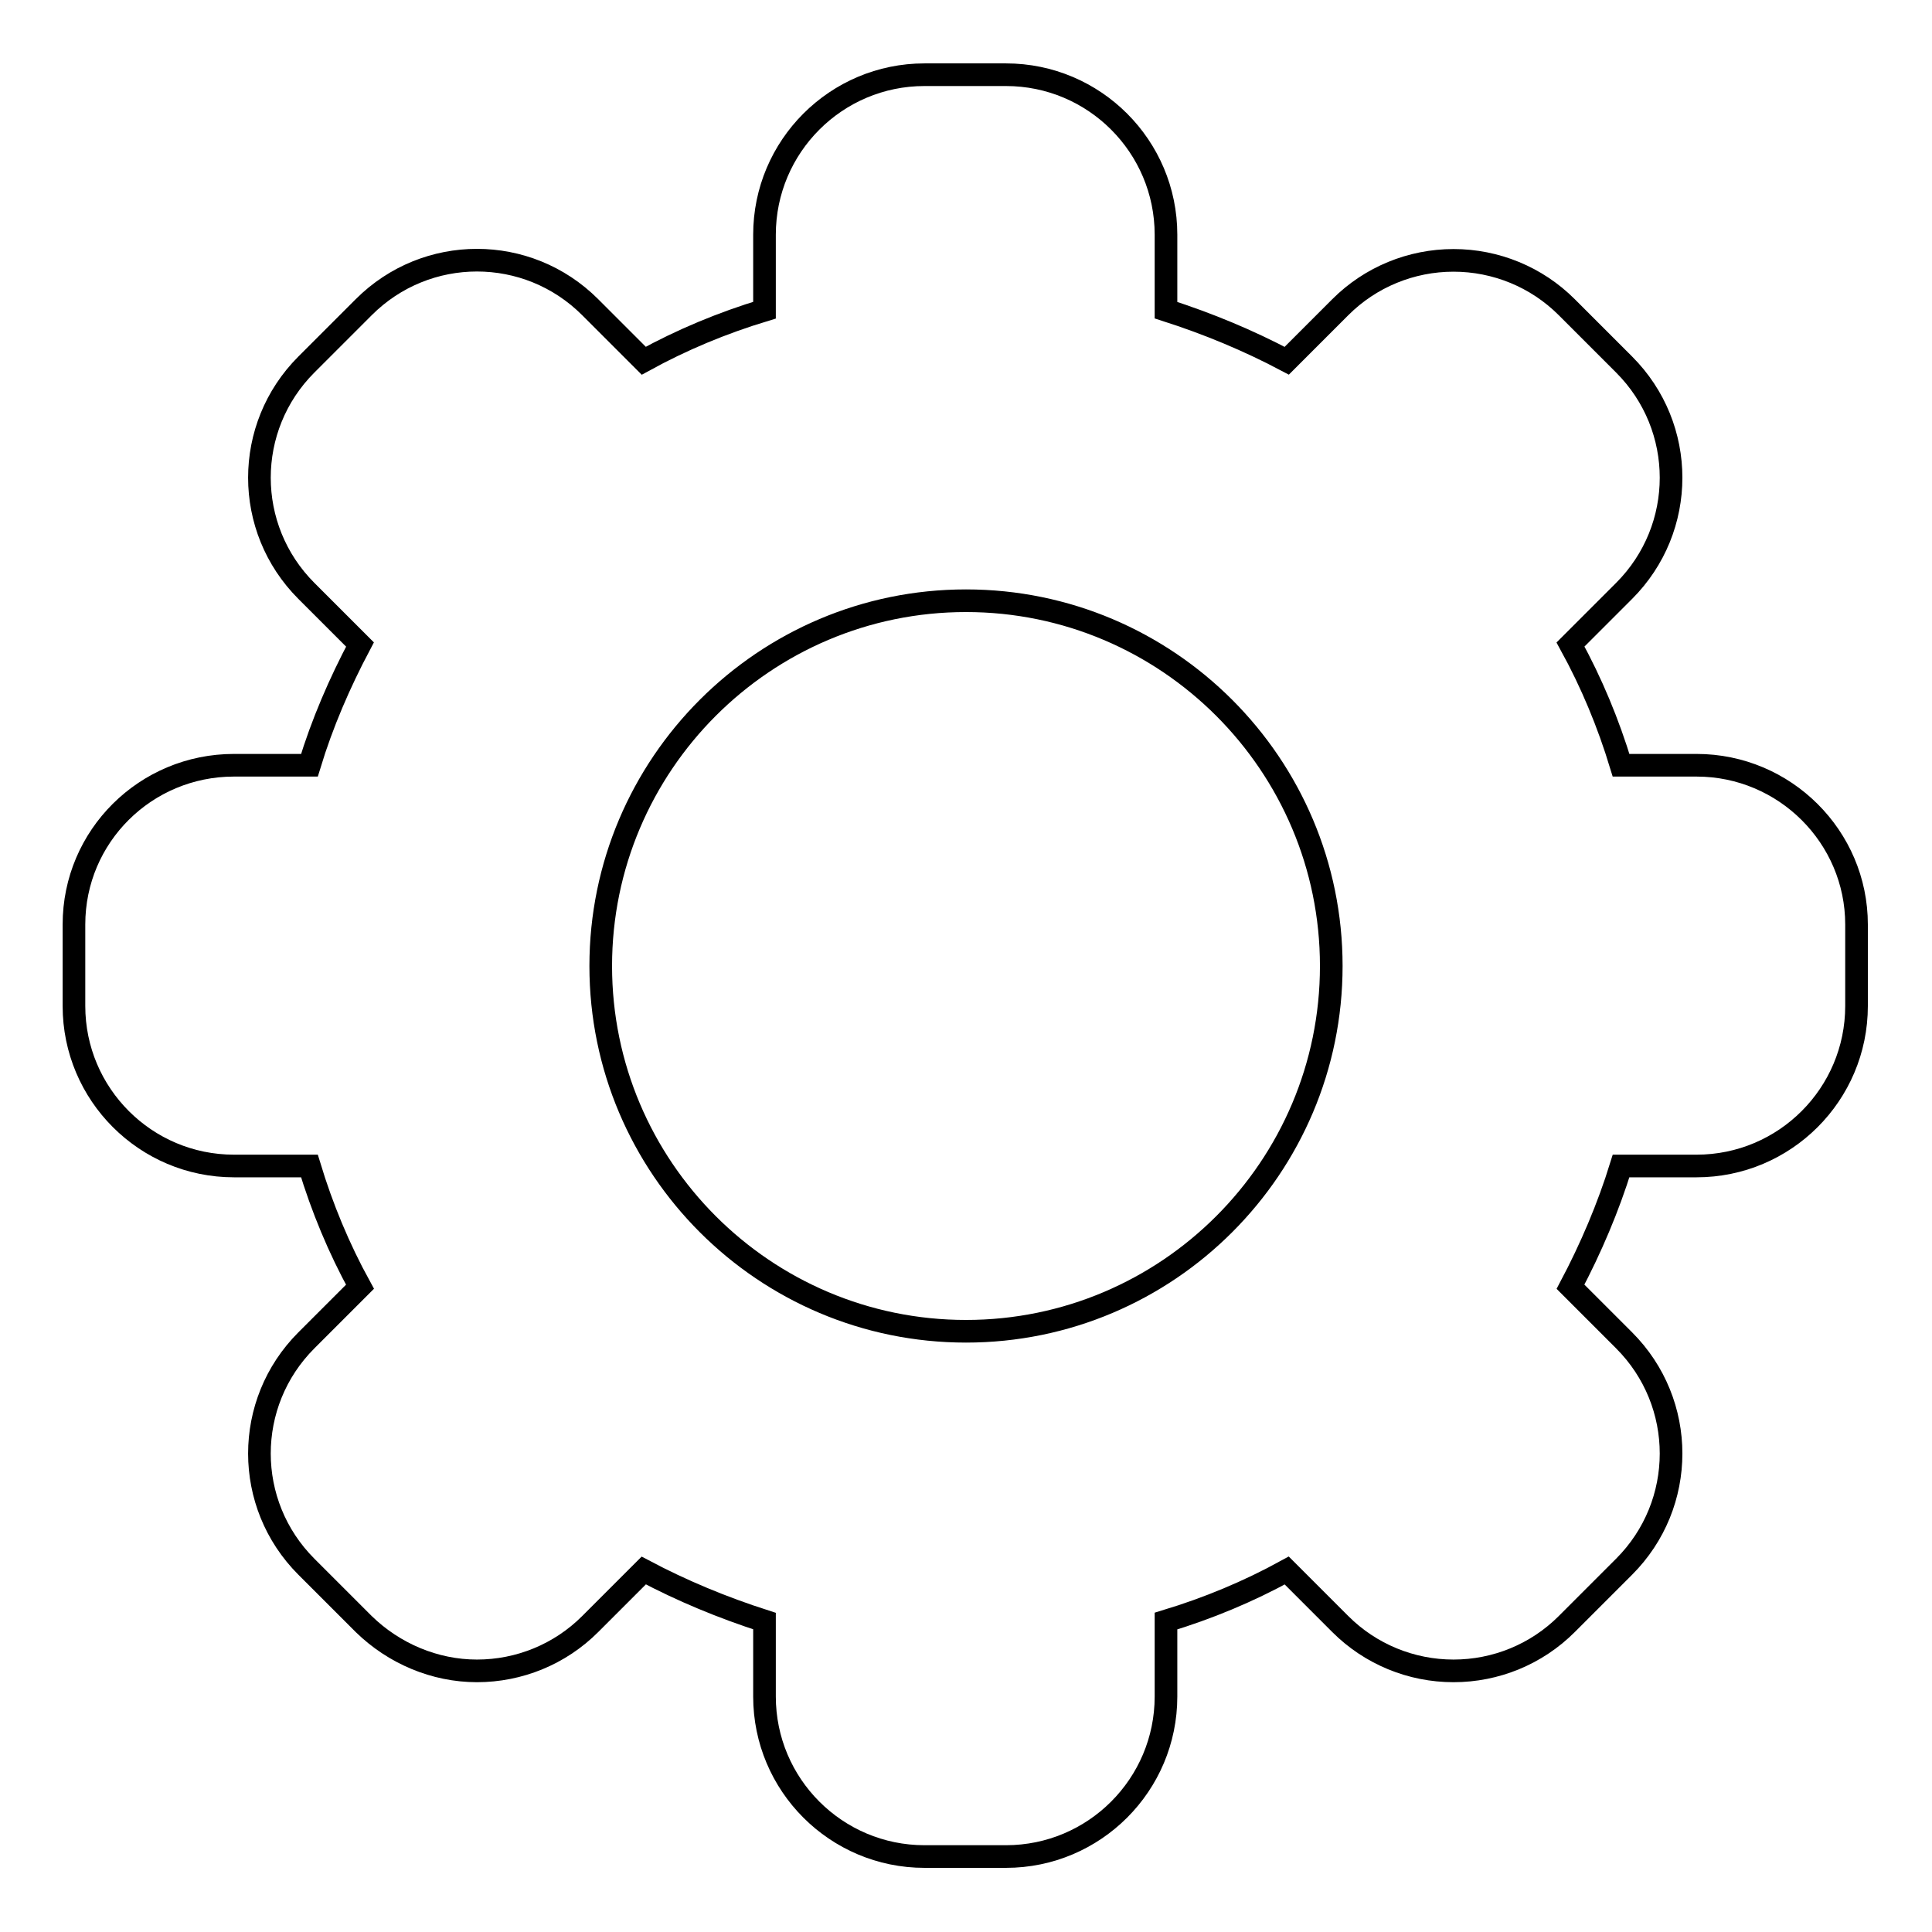 <?xml version="1.0" encoding="utf-8"?>
<!-- Svg Vector Icons : http://www.onlinewebfonts.com/icon -->
<!DOCTYPE svg PUBLIC "-//W3C//DTD SVG 1.1//EN" "http://www.w3.org/Graphics/SVG/1.1/DTD/svg11.dtd">
<svg version="1.1" xmlns="http://www.w3.org/2000/svg" xmlns:xlink="http://www.w3.org/1999/xlink" x="0px" y="0px" viewBox="0 0 256 256" enable-background="new 0 0 256 256" xml:space="preserve">
<g><g><g><path stroke-width="3" fill-opacity="0" stroke="#000000"  d="M224.8,101.4h-10c-1.7-5.6-3.9-10.9-6.7-16l7.1-7.1c8.3-8.3,8.3-21.7,0-30l-7.6-7.6c-4-4-9.4-6.2-15-6.2l0,0c-5.6,0-11,2.2-15,6.2l-7.1,7.1c-5.1-2.7-10.4-4.9-16-6.7v-10c0-11.7-9.5-21.2-21.2-21.2h-10.8c-11.7,0-21.2,9.5-21.2,21.2v10c-5.6,1.7-10.9,3.9-16,6.7l-7.1-7.1c-8.3-8.3-21.7-8.3-30,0l-7.6,7.6c-8.3,8.3-8.3,21.7,0,30l7.1,7.1c-2.7,5.1-5,10.4-6.7,16h-10c-11.7,0-21.2,9.4-21.2,21.1v10.8c0,11.7,9.5,21.2,21.2,21.2h10c1.7,5.6,3.9,10.9,6.7,16l-7.1,7.1c-8.3,8.3-8.3,21.7,0,30l7.6,7.6c4,3.9,9.4,6.2,15,6.2l0,0c5.6,0,11-2.2,15-6.2l7.1-7.1c5.1,2.7,10.4,4.9,16,6.7v10c0,11.7,9.5,21.2,21.2,21.2h10.8c11.7,0,21.2-9.5,21.2-21.2v-10c5.6-1.7,10.9-3.9,16-6.7l7.1,7.1c4,4,9.4,6.2,15,6.2s11-2.2,15-6.2l7.6-7.6c8.3-8.3,8.3-21.7,0-30l-7.1-7.1c2.7-5.1,5-10.5,6.7-16h10c11.7,0,21.2-9.5,21.2-21.2v-10.8C246,110.9,236.5,101.4,224.8,101.4z M128,176.4c-26.7,0-48.4-21.7-48.4-48.4c0-26.7,21.7-48.4,48.4-48.4c26.7,0,48.4,21.7,48.4,48.4C176.4,154.7,154.7,176.4,128,176.4z"/></g><g></g><g></g><g></g><g></g><g></g><g></g><g></g><g></g><g></g><g></g><g></g><g></g><g></g><g></g><g></g></g></g>
</svg>